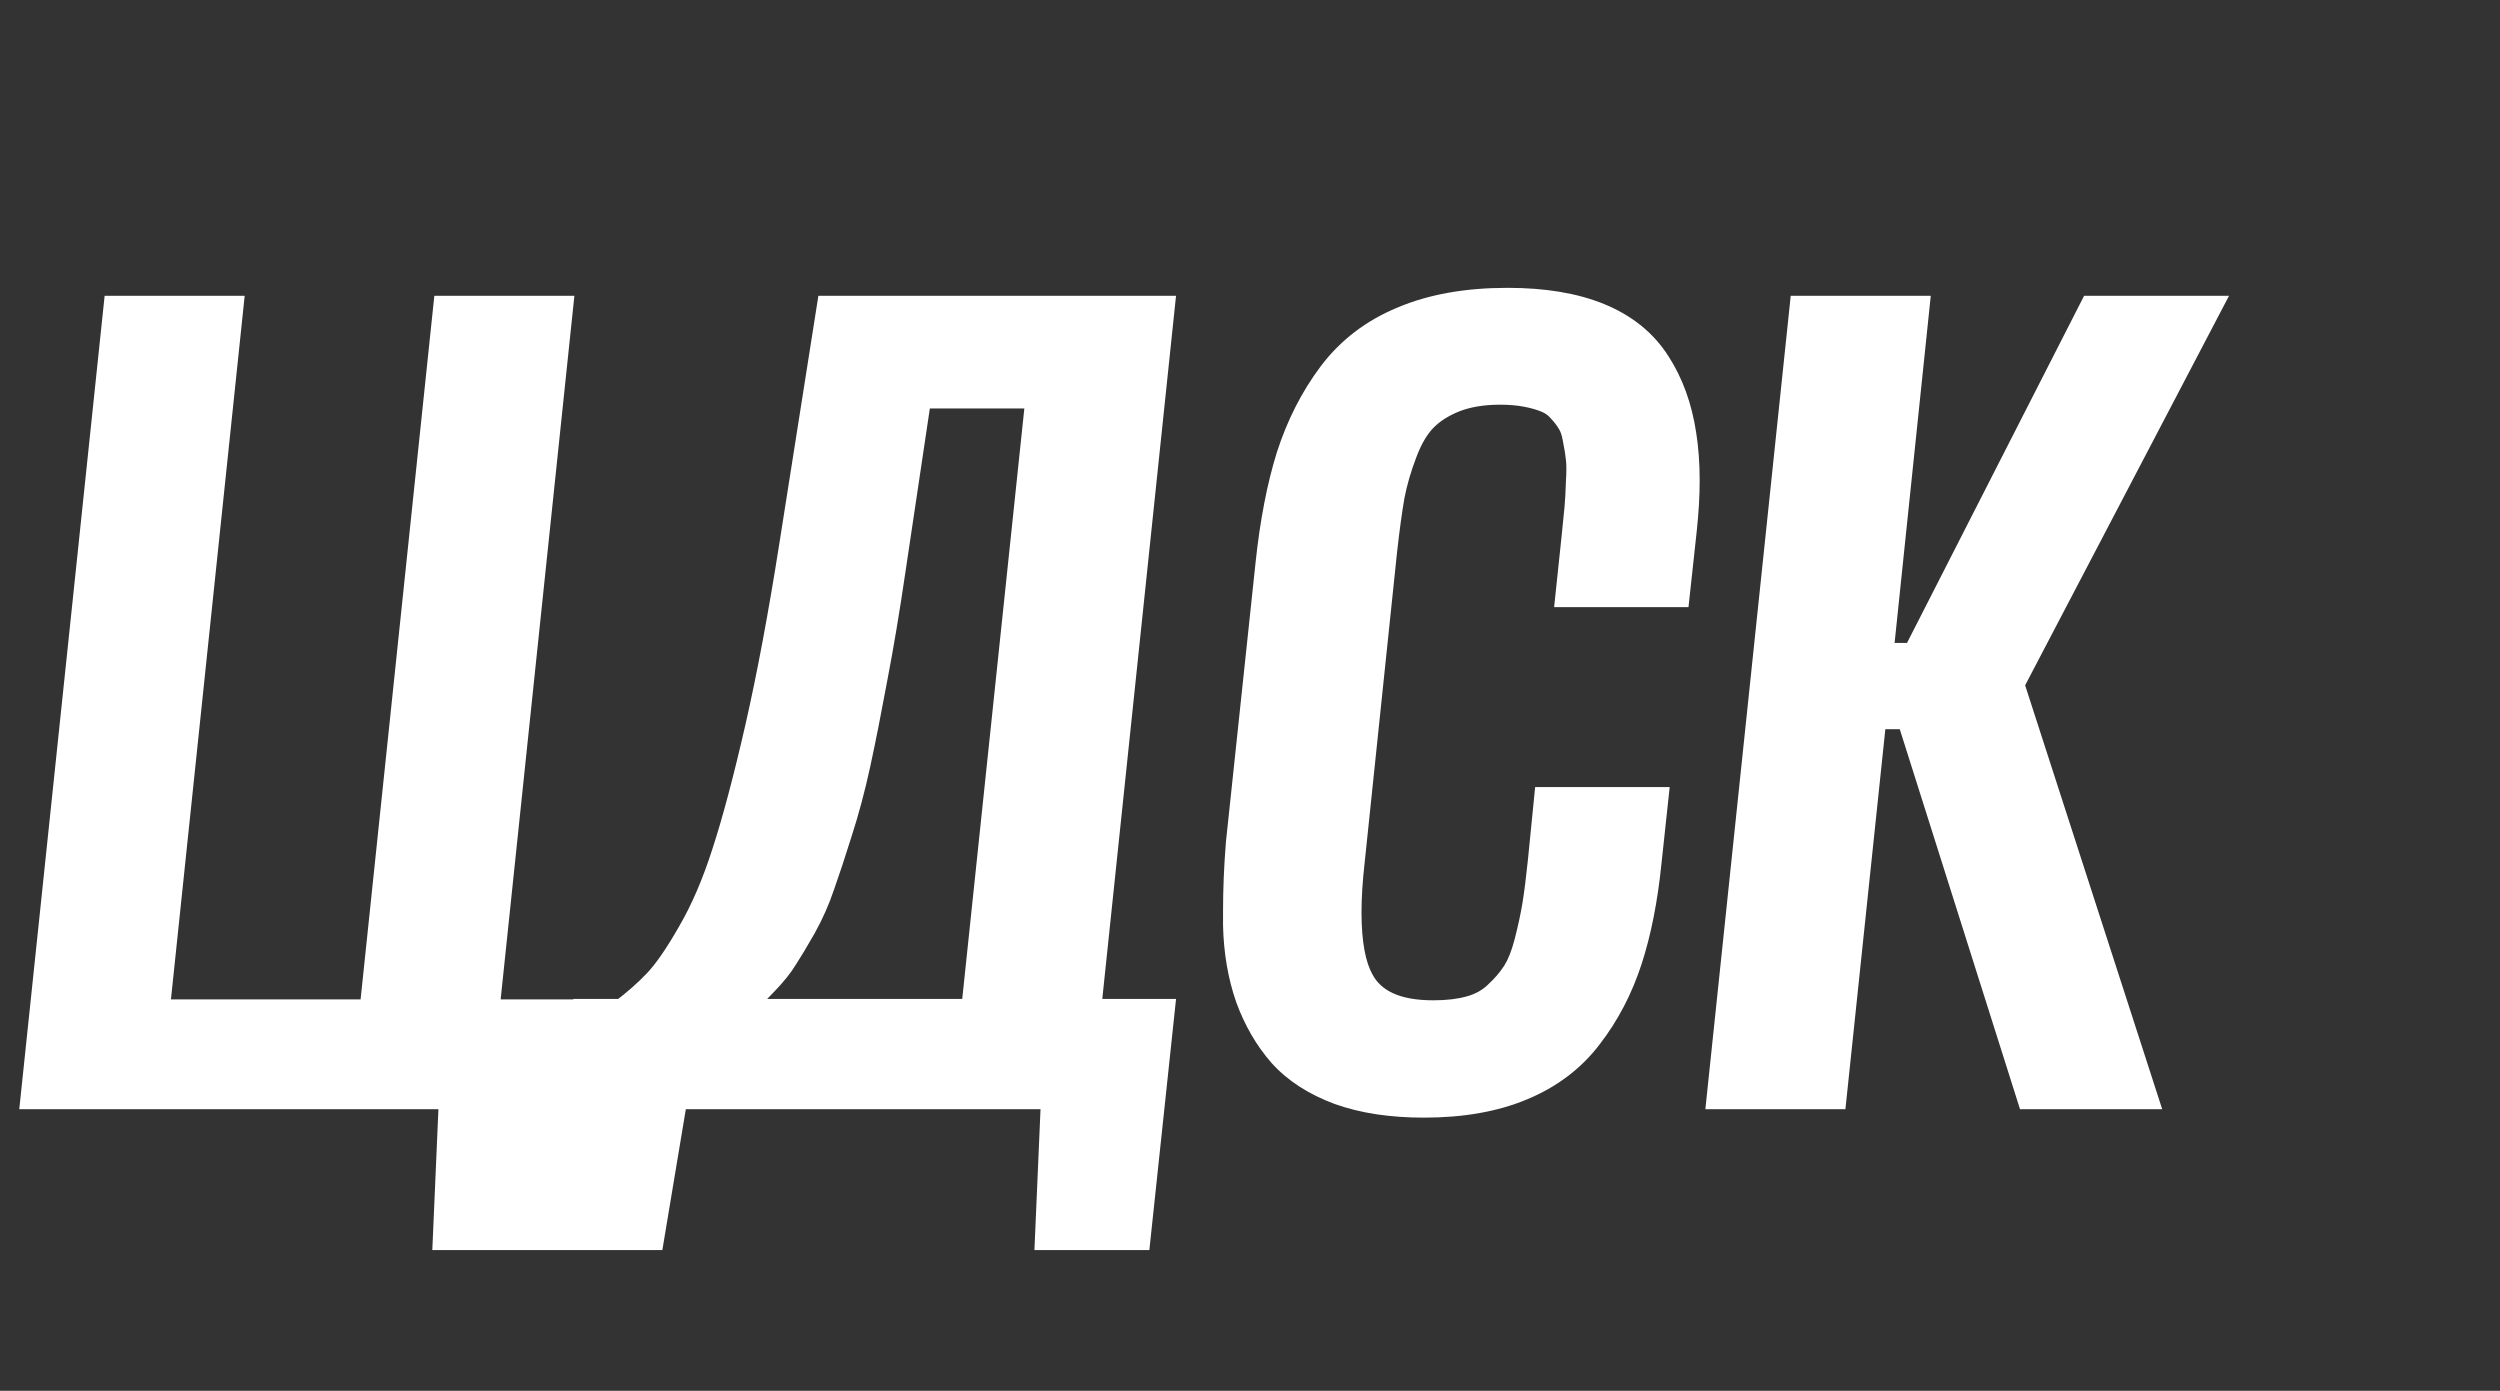 <?xml version="1.0" encoding="UTF-8"?> <svg xmlns="http://www.w3.org/2000/svg" width="577" height="321" viewBox="0 0 577 321" fill="none"><rect x="0" y="0" width="577" height="321" fill="#333333" stroke="none"/> <path d="M103.954 284.52L105.363 252H8.889L27.75 72.275H52.031L35.013 234.656H86.827L103.846 72.275H128.127L111.108 234.656H128.019L122.707 284.52H103.954ZM130.62 284.52L135.932 234.548H144.062C147.313 232.091 150.06 229.67 152.3 227.285C154.612 224.828 157.25 220.998 160.213 215.795C163.248 210.592 165.922 204.377 168.234 197.15C170.619 189.852 173.185 180.204 175.931 168.208C178.677 156.14 181.314 142.048 183.844 125.933L192.299 72.275H266.985L249.967 234.548H266.985L261.674 284.52H242.921L244.33 252H154.901L149.481 284.52H130.62ZM166.825 234.548H225.686L240.861 90.269H211.16L204.981 131.678C203.681 140.566 202.308 148.769 200.862 156.284C199.489 163.728 198.188 170.304 196.96 176.013C195.731 181.649 194.322 186.925 192.732 191.839C191.215 196.681 189.878 200.728 188.722 203.979C187.638 207.231 186.229 210.411 184.494 213.519C182.76 216.554 181.351 218.902 180.267 220.564C179.255 222.227 177.773 224.069 175.822 226.093C173.871 228.116 172.426 229.598 171.486 230.537C170.547 231.404 168.993 232.741 166.825 234.548ZM328.664 253.951C321.221 253.951 314.789 252.976 309.369 251.024C303.949 249.001 299.649 246.219 296.47 242.678C293.362 239.137 290.905 234.909 289.099 229.995C287.364 225.009 286.425 219.553 286.28 213.627C286.28 212.471 286.28 211.278 286.28 210.05C286.28 205.208 286.497 200.077 286.931 194.657L293.76 130.269C294.771 120.729 296.361 112.491 298.529 105.554C300.77 98.616 303.913 92.438 307.96 87.018C312.079 81.525 317.463 77.406 324.111 74.66C330.76 71.842 338.709 70.433 347.959 70.433C356.197 70.433 363.135 71.589 368.771 73.901C374.408 76.214 378.708 79.683 381.671 84.308C384.634 88.86 386.585 94.244 387.524 100.459C388.03 103.639 388.283 107.107 388.283 110.865C388.283 114.334 388.066 118.092 387.633 122.139L386.115 136.122H363.135L364.436 123.765C364.725 121.091 364.941 118.923 365.086 117.261C365.23 115.526 365.339 113.539 365.411 111.299C365.556 109.059 365.556 107.252 365.411 105.879C365.267 104.434 365.014 102.844 364.652 101.109C364.363 99.375 363.894 98.002 363.243 96.99C362.665 95.978 361.87 94.931 360.858 93.847C359.919 92.763 358.763 91.932 357.39 91.353C356.017 90.775 354.391 90.306 352.512 89.944C350.633 89.583 348.537 89.402 346.225 89.402C342.033 89.402 338.384 90.017 335.276 91.245C332.241 92.474 329.784 94.064 327.905 96.015C326.026 97.966 324.437 100.676 323.136 104.145C321.835 107.541 320.859 110.901 320.209 114.226C319.631 117.55 319.053 121.777 318.475 126.908L310.995 198.56C310.489 203.04 310.236 207.051 310.236 210.592C310.236 217.818 311.248 223.238 313.271 226.852C316.162 232.199 322.016 234.873 330.832 234.873C334.229 234.873 337.191 234.512 339.721 233.789C342.25 233.066 344.382 231.874 346.116 230.212C347.923 228.55 349.404 226.815 350.561 225.009C351.717 223.202 352.692 220.745 353.487 217.638C354.282 214.53 354.896 211.676 355.33 209.074C355.764 206.4 356.197 202.968 356.631 198.776L357.932 185.66H380.912L379.503 198.776C378.636 207.376 377.154 214.892 375.059 221.323C372.963 227.755 369.964 233.5 366.062 238.559C362.231 243.617 357.173 247.447 350.886 250.049C344.671 252.65 337.264 253.951 328.664 253.951ZM398.039 252L416.9 72.275H441.182L432.835 152.382H442.591L483.457 72.275H507.847L463.078 157.802L493.538 252H469.148L441.398 164.306H431.534L422.32 252H398.039Z" fill="white"></path> <path d="M103.954 284.52L99.958 284.346L99.777 288.52H103.954V284.52ZM105.363 252L109.36 252.173L109.54 248H105.363V252ZM8.889 252L4.911 251.583L4.447 256H8.889V252ZM27.75 72.275V68.275H24.148L23.772 71.858L27.75 72.275ZM52.031 72.275L56.01 72.692L56.472 68.275H52.031V72.275ZM35.013 234.656L31.035 234.239L30.572 238.656H35.013V234.656ZM86.827 234.656V238.656H90.43L90.805 235.073L86.827 234.656ZM103.846 72.275V68.275H100.243L99.868 71.858L103.846 72.275ZM128.127 72.275L132.105 72.692L132.568 68.275H128.127V72.275ZM111.108 234.656L107.13 234.239L106.667 238.656H111.108V234.656ZM128.019 234.656L131.996 235.08L132.467 230.656H128.019V234.656ZM122.707 284.52V288.52H126.304L126.685 284.943L122.707 284.52ZM107.95 284.693L109.36 252.173L101.367 251.827L99.958 284.346L107.95 284.693ZM105.363 248H8.889V256H105.363V248ZM12.867 252.417L31.728 72.693L23.772 71.858L4.911 251.583L12.867 252.417ZM27.75 76.275H52.031V68.275H27.75V76.275ZM48.053 71.858L31.035 234.239L38.991 235.073L56.01 72.692L48.053 71.858ZM35.013 238.656H86.827V230.656H35.013V238.656ZM90.805 235.073L107.824 72.692L99.868 71.858L82.849 234.239L90.805 235.073ZM103.846 76.275H128.127V68.275H103.846V76.275ZM124.149 71.858L107.13 234.239L115.087 235.073L132.105 72.692L124.149 71.858ZM111.108 238.656H128.019V230.656H111.108V238.656ZM124.041 234.233L118.73 284.096L126.685 284.943L131.996 235.08L124.041 234.233ZM122.707 280.52H103.954V288.52H122.707V280.52ZM130.62 284.52L126.643 284.097L126.172 288.52H130.62V284.52ZM135.932 234.548V230.548H132.334L131.954 234.125L135.932 234.548ZM144.062 234.548V238.548H145.403L146.473 237.739L144.062 234.548ZM152.3 227.285L149.387 224.544L149.384 224.546L152.3 227.285ZM160.213 215.795L156.758 213.779L156.747 213.797L156.737 213.816L160.213 215.795ZM168.234 197.15L164.432 195.908L164.428 195.92L164.425 195.931L168.234 197.15ZM175.931 168.208L179.83 169.101L179.831 169.096L175.931 168.208ZM183.844 125.933L179.893 125.31L179.892 125.312L183.844 125.933ZM192.299 72.275V68.275H188.88L188.348 71.653L192.299 72.275ZM266.985 72.275L270.964 72.693L271.427 68.275H266.985V72.275ZM249.967 234.548L245.989 234.131L245.525 238.548H249.967V234.548ZM266.985 234.548L270.963 234.971L271.433 230.548H266.985V234.548ZM261.674 284.52V288.52H265.271L265.651 284.942L261.674 284.52ZM242.921 284.52L238.925 284.346L238.744 288.52H242.921V284.52ZM244.33 252L248.326 252.173L248.507 248H244.33V252ZM154.901 252V248H151.513L150.956 251.342L154.901 252ZM149.481 284.52V288.52H152.87L153.427 285.177L149.481 284.52ZM166.825 234.548L164.264 231.475L155.777 238.548H166.825V234.548ZM225.686 234.548V238.548H229.287L229.664 234.966L225.686 234.548ZM240.861 90.269L244.839 90.688L245.304 86.269H240.861V90.269ZM211.16 90.269V86.269H207.713L207.204 89.679L211.16 90.269ZM204.981 131.678L201.025 131.087L201.024 131.099L204.981 131.678ZM200.862 156.284L196.934 155.529L196.931 155.544L196.929 155.559L200.862 156.284ZM196.96 176.013L200.868 176.864L200.87 176.854L196.96 176.013ZM192.732 191.839L188.927 190.608L188.921 190.625L188.916 190.643L192.732 191.839ZM188.722 203.979L184.953 202.639L184.94 202.677L184.927 202.715L188.722 203.979ZM184.494 213.519L187.967 215.503L187.977 215.486L187.987 215.468L184.494 213.519ZM180.267 220.564L176.916 218.379L176.882 218.432L176.85 218.485L180.267 220.564ZM171.486 230.537L174.199 233.476L174.258 233.422L174.315 233.366L171.486 230.537ZM134.598 284.942L139.909 234.971L131.954 234.125L126.643 284.097L134.598 284.942ZM135.932 238.548H144.062V230.548H135.932V238.548ZM146.473 237.739C149.863 235.178 152.788 232.608 155.215 230.024L149.384 224.546C147.331 226.732 144.764 229.004 141.65 231.356L146.473 237.739ZM155.213 230.027C157.848 227.227 160.67 223.076 163.689 217.774L156.737 213.816C153.83 218.92 151.377 222.43 149.387 224.544L155.213 230.027ZM163.668 217.81C166.882 212.301 169.665 205.806 172.044 198.369L164.425 195.931C162.179 202.948 159.614 208.883 156.758 213.779L163.668 217.81ZM172.037 198.393C174.474 190.932 177.071 181.154 179.83 169.101L172.032 167.315C169.298 179.255 166.764 188.771 164.432 195.908L172.037 198.393ZM179.831 169.096C182.602 156.916 185.256 142.731 187.795 126.553L179.892 125.312C177.373 141.364 174.751 155.363 172.03 167.321L179.831 169.096ZM187.795 126.555L196.25 72.898L188.348 71.653L179.893 125.31L187.795 126.555ZM192.299 76.275H266.985V68.275H192.299V76.275ZM263.007 71.858L245.989 234.131L253.945 234.965L270.964 72.693L263.007 71.858ZM249.967 238.548H266.985V230.548H249.967V238.548ZM263.008 234.125L257.696 284.097L265.651 284.942L270.963 234.971L263.008 234.125ZM261.674 280.52H242.921V288.52H261.674V280.52ZM246.917 284.693L248.326 252.173L240.334 251.827L238.925 284.346L246.917 284.693ZM244.33 248H154.901V256H244.33V248ZM150.956 251.342L145.536 283.862L153.427 285.177L158.847 252.658L150.956 251.342ZM149.481 280.52H130.62V288.52H149.481V280.52ZM166.825 238.548H225.686V230.548H166.825V238.548ZM229.664 234.966L244.839 90.688L236.883 89.851L221.707 234.129L229.664 234.966ZM240.861 86.269H211.16V94.269H240.861V86.269ZM207.204 89.679L201.025 131.087L208.938 132.268L215.116 90.86L207.204 89.679ZM201.024 131.099C199.73 139.938 198.367 148.081 196.934 155.529L204.79 157.04C206.249 149.456 207.631 141.195 208.939 132.257L201.024 131.099ZM196.929 155.559C195.561 162.974 194.268 169.51 193.049 175.171L200.87 176.854C202.109 171.097 203.418 164.481 204.796 157.01L196.929 155.559ZM193.052 175.161C191.848 180.684 190.472 185.832 188.927 190.608L196.538 193.07C198.173 188.018 199.615 182.615 200.868 176.864L193.052 175.161ZM188.916 190.643C187.407 195.456 186.086 199.451 184.953 202.639L192.491 205.32C193.67 202.004 195.023 197.905 196.549 193.035L188.916 190.643ZM184.927 202.715C183.925 205.721 182.619 208.672 181.001 211.569L187.987 215.468C189.838 212.151 191.35 208.742 192.516 205.244L184.927 202.715ZM181.021 211.534C179.301 214.544 177.937 216.814 176.916 218.379L183.617 222.75C184.764 220.991 186.218 218.564 187.967 215.503L181.021 211.534ZM176.85 218.485C176.042 219.812 174.772 221.42 172.943 223.316L178.702 228.869C180.775 226.719 182.468 224.642 183.683 222.644L176.85 218.485ZM172.943 223.316C170.994 225.337 169.57 226.796 168.658 227.709L174.315 233.366C175.281 232.399 176.748 230.895 178.702 228.869L172.943 223.316ZM168.773 227.598C167.914 228.391 166.427 229.673 164.264 231.475L169.386 237.621C171.559 235.81 173.18 234.417 174.199 233.476L168.773 227.598ZM309.369 251.024L307.97 254.772L307.992 254.78L308.014 254.788L309.369 251.024ZM296.47 242.678L293.463 245.316L293.478 245.333L293.494 245.35L296.47 242.678ZM289.099 229.995L285.321 231.309L285.332 231.342L285.344 231.375L289.099 229.995ZM286.28 213.627H282.28V213.676L282.281 213.724L286.28 213.627ZM286.931 194.657L282.953 194.235L282.948 194.287L282.943 194.338L286.931 194.657ZM298.529 105.554L294.723 104.325L294.717 104.343L294.711 104.361L298.529 105.554ZM307.96 87.018L304.76 84.618L304.755 84.624L307.96 87.018ZM324.111 74.66L325.638 78.357L325.655 78.35L325.672 78.343L324.111 74.66ZM381.671 84.308L378.303 86.465L378.311 86.477L378.318 86.489L381.671 84.308ZM387.524 100.459L383.569 101.057L383.572 101.072L383.574 101.087L387.524 100.459ZM387.633 122.139L391.609 122.57L391.61 122.565L387.633 122.139ZM386.115 136.122V140.122H389.705L390.092 136.554L386.115 136.122ZM363.135 136.122L359.157 135.703L358.692 140.122H363.135V136.122ZM364.436 123.765L360.459 123.335L360.458 123.346L364.436 123.765ZM365.086 117.261L369.071 117.607L369.072 117.6L369.072 117.593L365.086 117.261ZM365.411 111.299L361.419 111.041L361.415 111.106L361.413 111.17L365.411 111.299ZM365.411 105.879L361.431 106.277L361.432 106.287L361.433 106.298L365.411 105.879ZM364.652 101.109L360.707 101.767L360.72 101.846L360.736 101.925L364.652 101.109ZM363.243 96.99L359.77 98.975L359.822 99.065L359.878 99.153L363.243 96.99ZM360.858 93.847L357.836 96.466L357.884 96.522L357.934 96.576L360.858 93.847ZM335.276 91.245L333.806 87.525L333.791 87.531L333.776 87.537L335.276 91.245ZM323.136 104.145L326.871 105.575L326.876 105.562L326.881 105.549L323.136 104.145ZM320.209 114.226L316.283 113.458L316.275 113.499L316.268 113.54L320.209 114.226ZM318.475 126.908L314.5 126.46L314.498 126.477L314.496 126.493L318.475 126.908ZM310.995 198.56L314.97 199.008L314.972 198.992L314.974 198.975L310.995 198.56ZM313.271 226.852L316.79 224.949L316.776 224.923L316.762 224.897L313.271 226.852ZM339.721 233.789L340.82 237.635L339.721 233.789ZM346.116 230.212L343.408 227.268L343.378 227.296L343.349 227.324L346.116 230.212ZM350.561 225.009L353.93 227.165L350.561 225.009ZM353.487 217.638L349.612 216.646L353.487 217.638ZM355.33 209.074L359.276 209.732L359.277 209.723L359.279 209.715L355.33 209.074ZM356.631 198.776L360.61 199.188L360.61 199.18L360.611 199.171L356.631 198.776ZM357.932 185.66V181.66H354.309L353.951 185.265L357.932 185.66ZM380.912 185.66L384.889 186.087L385.365 181.66H380.912V185.66ZM379.503 198.776L375.526 198.349L375.524 198.362L375.523 198.375L379.503 198.776ZM366.062 238.559L362.894 236.115L362.883 236.13L362.872 236.144L366.062 238.559ZM350.886 250.049L349.356 246.353L349.349 246.356L349.341 246.359L350.886 250.049ZM328.664 249.951C321.555 249.951 315.603 249.017 310.724 247.261L308.014 254.788C313.975 256.934 320.887 257.951 328.664 257.951V249.951ZM310.768 247.277C305.824 245.431 302.111 242.973 299.446 240.005L293.494 245.35C297.188 249.464 302.074 252.571 307.97 254.772L310.768 247.277ZM299.476 240.039C296.728 236.907 294.509 233.118 292.853 228.615L285.344 231.375C287.302 236.7 289.997 241.366 293.463 245.316L299.476 240.039ZM292.877 228.681C291.294 224.131 290.415 219.091 290.279 213.529L282.281 213.724C282.435 220.015 283.434 225.886 285.321 231.309L292.877 228.681ZM290.28 213.627C290.28 213.625 290.28 213.622 290.28 213.62C290.28 213.618 290.28 213.616 290.28 213.613C290.28 213.611 290.28 213.609 290.28 213.607C290.28 213.604 290.28 213.602 290.28 213.6C290.28 213.598 290.28 213.595 290.28 213.593C290.28 213.591 290.28 213.589 290.28 213.586C290.28 213.584 290.28 213.582 290.28 213.58C290.28 213.577 290.28 213.575 290.28 213.573C290.28 213.57 290.28 213.568 290.28 213.566C290.28 213.564 290.28 213.561 290.28 213.559C290.28 213.557 290.28 213.555 290.28 213.552C290.28 213.55 290.28 213.548 290.28 213.546C290.28 213.543 290.28 213.541 290.28 213.539C290.28 213.537 290.28 213.534 290.28 213.532C290.28 213.53 290.28 213.527 290.28 213.525C290.28 213.523 290.28 213.521 290.28 213.518C290.28 213.516 290.28 213.514 290.28 213.512C290.28 213.509 290.28 213.507 290.28 213.505C290.28 213.503 290.28 213.5 290.28 213.498C290.28 213.496 290.28 213.494 290.28 213.491C290.28 213.489 290.28 213.487 290.28 213.484C290.28 213.482 290.28 213.48 290.28 213.478C290.28 213.475 290.28 213.473 290.28 213.471C290.28 213.469 290.28 213.466 290.28 213.464C290.28 213.462 290.28 213.46 290.28 213.457C290.28 213.455 290.28 213.453 290.28 213.451C290.28 213.448 290.28 213.446 290.28 213.444C290.28 213.441 290.28 213.439 290.28 213.437C290.28 213.435 290.28 213.432 290.28 213.43C290.28 213.428 290.28 213.426 290.28 213.423C290.28 213.421 290.28 213.419 290.28 213.417C290.28 213.414 290.28 213.412 290.28 213.41C290.28 213.407 290.28 213.405 290.28 213.403C290.28 213.401 290.28 213.398 290.28 213.396C290.28 213.394 290.28 213.392 290.28 213.389C290.28 213.387 290.28 213.385 290.28 213.383C290.28 213.38 290.28 213.378 290.28 213.376C290.28 213.373 290.28 213.371 290.28 213.369C290.28 213.367 290.28 213.364 290.28 213.362C290.28 213.36 290.28 213.358 290.28 213.355C290.28 213.353 290.28 213.351 290.28 213.348C290.28 213.346 290.28 213.344 290.28 213.342C290.28 213.339 290.28 213.337 290.28 213.335C290.28 213.333 290.28 213.33 290.28 213.328C290.28 213.326 290.28 213.324 290.28 213.321C290.28 213.319 290.28 213.317 290.28 213.314C290.28 213.312 290.28 213.31 290.28 213.308C290.28 213.305 290.28 213.303 290.28 213.301C290.28 213.299 290.28 213.296 290.28 213.294C290.28 213.292 290.28 213.289 290.28 213.287C290.28 213.285 290.28 213.283 290.28 213.28C290.28 213.278 290.28 213.276 290.28 213.274C290.28 213.271 290.28 213.269 290.28 213.267C290.28 213.264 290.28 213.262 290.28 213.26C290.28 213.258 290.28 213.255 290.28 213.253C290.28 213.251 290.28 213.249 290.28 213.246C290.28 213.244 290.28 213.242 290.28 213.239C290.28 213.237 290.28 213.235 290.28 213.233C290.28 213.23 290.28 213.228 290.28 213.226C290.28 213.224 290.28 213.221 290.28 213.219C290.28 213.217 290.28 213.214 290.28 213.212C290.28 213.21 290.28 213.208 290.28 213.205C290.28 213.203 290.28 213.201 290.28 213.198C290.28 213.196 290.28 213.194 290.28 213.192C290.28 213.189 290.28 213.187 290.28 213.185C290.28 213.183 290.28 213.18 290.28 213.178C290.28 213.176 290.28 213.173 290.28 213.171C290.28 213.169 290.28 213.167 290.28 213.164C290.28 213.162 290.28 213.16 290.28 213.158C290.28 213.155 290.28 213.153 290.28 213.151C290.28 213.148 290.28 213.146 290.28 213.144C290.28 213.142 290.28 213.139 290.28 213.137C290.28 213.135 290.28 213.132 290.28 213.13C290.28 213.128 290.28 213.126 290.28 213.123C290.28 213.121 290.28 213.119 290.28 213.117C290.28 213.114 290.28 213.112 290.28 213.11C290.28 213.107 290.28 213.105 290.28 213.103C290.28 213.101 290.28 213.098 290.28 213.096C290.28 213.094 290.28 213.091 290.28 213.089C290.28 213.087 290.28 213.085 290.28 213.082C290.28 213.08 290.28 213.078 290.28 213.075C290.28 213.073 290.28 213.071 290.28 213.069C290.28 213.066 290.28 213.064 290.28 213.062C290.28 213.06 290.28 213.057 290.28 213.055C290.28 213.053 290.28 213.05 290.28 213.048C290.28 213.046 290.28 213.044 290.28 213.041C290.28 213.039 290.28 213.037 290.28 213.034C290.28 213.032 290.28 213.03 290.28 213.028C290.28 213.025 290.28 213.023 290.28 213.021C290.28 213.018 290.28 213.016 290.28 213.014C290.28 213.012 290.28 213.009 290.28 213.007C290.28 213.005 290.28 213.002 290.28 213C290.28 212.998 290.28 212.996 290.28 212.993C290.28 212.991 290.28 212.989 290.28 212.986C290.28 212.984 290.28 212.982 290.28 212.98C290.28 212.977 290.28 212.975 290.28 212.973C290.28 212.97 290.28 212.968 290.28 212.966C290.28 212.964 290.28 212.961 290.28 212.959C290.28 212.957 290.28 212.954 290.28 212.952C290.28 212.95 290.28 212.948 290.28 212.945C290.28 212.943 290.28 212.941 290.28 212.938C290.28 212.936 290.28 212.934 290.28 212.932C290.28 212.929 290.28 212.927 290.28 212.925C290.28 212.922 290.28 212.92 290.28 212.918C290.28 212.916 290.28 212.913 290.28 212.911C290.28 212.909 290.28 212.906 290.28 212.904C290.28 212.902 290.28 212.9 290.28 212.897C290.28 212.895 290.28 212.893 290.28 212.89C290.28 212.888 290.28 212.886 290.28 212.884C290.28 212.881 290.28 212.879 290.28 212.877C290.28 212.874 290.28 212.872 290.28 212.87C290.28 212.868 290.28 212.865 290.28 212.863C290.28 212.861 290.28 212.858 290.28 212.856C290.28 212.854 290.28 212.852 290.28 212.849C290.28 212.847 290.28 212.845 290.28 212.842C290.28 212.84 290.28 212.838 290.28 212.836C290.28 212.833 290.28 212.831 290.28 212.829C290.28 212.826 290.28 212.824 290.28 212.822C290.28 212.819 290.28 212.817 290.28 212.815C290.28 212.813 290.28 212.81 290.28 212.808C290.28 212.806 290.28 212.803 290.28 212.801C290.28 212.799 290.28 212.797 290.28 212.794C290.28 212.792 290.28 212.79 290.28 212.787C290.28 212.785 290.28 212.783 290.28 212.781C290.28 212.778 290.28 212.776 290.28 212.774C290.28 212.771 290.28 212.769 290.28 212.767C290.28 212.764 290.28 212.762 290.28 212.76C290.28 212.758 290.28 212.755 290.28 212.753C290.28 212.751 290.28 212.748 290.28 212.746C290.28 212.744 290.28 212.742 290.28 212.739C290.28 212.737 290.28 212.735 290.28 212.732C290.28 212.73 290.28 212.728 290.28 212.725C290.28 212.723 290.28 212.721 290.28 212.719C290.28 212.716 290.28 212.714 290.28 212.712C290.28 212.709 290.28 212.707 290.28 212.705C290.28 212.703 290.28 212.7 290.28 212.698C290.28 212.696 290.28 212.693 290.28 212.691C290.28 212.689 290.28 212.686 290.28 212.684C290.28 212.682 290.28 212.68 290.28 212.677C290.28 212.675 290.28 212.673 290.28 212.67C290.28 212.668 290.28 212.666 290.28 212.663C290.28 212.661 290.28 212.659 290.28 212.657C290.28 212.654 290.28 212.652 290.28 212.65C290.28 212.647 290.28 212.645 290.28 212.643C290.28 212.64 290.28 212.638 290.28 212.636C290.28 212.634 290.28 212.631 290.28 212.629C290.28 212.627 290.28 212.624 290.28 212.622C290.28 212.62 290.28 212.618 290.28 212.615C290.28 212.613 290.28 212.611 290.28 212.608C290.28 212.606 290.28 212.604 290.28 212.601C290.28 212.599 290.28 212.597 290.28 212.595C290.28 212.592 290.28 212.59 290.28 212.588C290.28 212.585 290.28 212.583 290.28 212.581C290.28 212.578 290.28 212.576 290.28 212.574C290.28 212.572 290.28 212.569 290.28 212.567C290.28 212.565 290.28 212.562 290.28 212.56C290.28 212.558 290.28 212.555 290.28 212.553C290.28 212.551 290.28 212.548 290.28 212.546C290.28 212.544 290.28 212.542 290.28 212.539C290.28 212.537 290.28 212.535 290.28 212.532C290.28 212.53 290.28 212.528 290.28 212.525C290.28 212.523 290.28 212.521 290.28 212.519C290.28 212.516 290.28 212.514 290.28 212.512C290.28 212.509 290.28 212.507 290.28 212.505C290.28 212.502 290.28 212.5 290.28 212.498C290.28 212.496 290.28 212.493 290.28 212.491C290.28 212.489 290.28 212.486 290.28 212.484C290.28 212.482 290.28 212.479 290.28 212.477C290.28 212.475 290.28 212.472 290.28 212.47C290.28 212.468 290.28 212.466 290.28 212.463C290.28 212.461 290.28 212.459 290.28 212.456C290.28 212.454 290.28 212.452 290.28 212.449C290.28 212.447 290.28 212.445 290.28 212.443C290.28 212.44 290.28 212.438 290.28 212.436C290.28 212.433 290.28 212.431 290.28 212.429C290.28 212.426 290.28 212.424 290.28 212.422C290.28 212.419 290.28 212.417 290.28 212.415C290.28 212.413 290.28 212.41 290.28 212.408C290.28 212.406 290.28 212.403 290.28 212.401C290.28 212.399 290.28 212.396 290.28 212.394C290.28 212.392 290.28 212.389 290.28 212.387C290.28 212.385 290.28 212.383 290.28 212.38C290.28 212.378 290.28 212.376 290.28 212.373C290.28 212.371 290.28 212.369 290.28 212.366C290.28 212.364 290.28 212.362 290.28 212.359C290.28 212.357 290.28 212.355 290.28 212.353C290.28 212.35 290.28 212.348 290.28 212.346C290.28 212.343 290.28 212.341 290.28 212.339C290.28 212.336 290.28 212.334 290.28 212.332C290.28 212.329 290.28 212.327 290.28 212.325C290.28 212.322 290.28 212.32 290.28 212.318C290.28 212.316 290.28 212.313 290.28 212.311C290.28 212.309 290.28 212.306 290.28 212.304C290.28 212.302 290.28 212.299 290.28 212.297C290.28 212.295 290.28 212.292 290.28 212.29C290.28 212.288 290.28 212.285 290.28 212.283C290.28 212.281 290.28 212.279 290.28 212.276C290.28 212.274 290.28 212.272 290.28 212.269C290.28 212.267 290.28 212.265 290.28 212.262C290.28 212.26 290.28 212.258 290.28 212.255C290.28 212.253 290.28 212.251 290.28 212.248C290.28 212.246 290.28 212.244 290.28 212.242C290.28 212.239 290.28 212.237 290.28 212.235C290.28 212.232 290.28 212.23 290.28 212.228C290.28 212.225 290.28 212.223 290.28 212.221C290.28 212.218 290.28 212.216 290.28 212.214C290.28 212.211 290.28 212.209 290.28 212.207C290.28 212.205 290.28 212.202 290.28 212.2C290.28 212.198 290.28 212.195 290.28 212.193C290.28 212.191 290.28 212.188 290.28 212.186C290.28 212.184 290.28 212.181 290.28 212.179C290.28 212.177 290.28 212.174 290.28 212.172C290.28 212.17 290.28 212.167 290.28 212.165C290.28 212.163 290.28 212.161 290.28 212.158C290.28 212.156 290.28 212.154 290.28 212.151C290.28 212.149 290.28 212.147 290.28 212.144C290.28 212.142 290.28 212.14 290.28 212.137C290.28 212.135 290.28 212.133 290.28 212.13C290.28 212.128 290.28 212.126 290.28 212.123C290.28 212.121 290.28 212.119 290.28 212.116C290.28 212.114 290.28 212.112 290.28 212.11C290.28 212.107 290.28 212.105 290.28 212.103C290.28 212.1 290.28 212.098 290.28 212.096C290.28 212.093 290.28 212.091 290.28 212.089C290.28 212.086 290.28 212.084 290.28 212.082C290.28 212.079 290.28 212.077 290.28 212.075C290.28 212.072 290.28 212.07 290.28 212.068C290.28 212.065 290.28 212.063 290.28 212.061C290.28 212.058 290.28 212.056 290.28 212.054C290.28 212.051 290.28 212.049 290.28 212.047C290.28 212.045 290.28 212.042 290.28 212.04C290.28 212.038 290.28 212.035 290.28 212.033C290.28 212.031 290.28 212.028 290.28 212.026C290.28 212.024 290.28 212.021 290.28 212.019C290.28 212.017 290.28 212.014 290.28 212.012C290.28 212.01 290.28 212.007 290.28 212.005C290.28 212.003 290.28 212 290.28 211.998C290.28 211.996 290.28 211.993 290.28 211.991C290.28 211.989 290.28 211.986 290.28 211.984C290.28 211.982 290.28 211.979 290.28 211.977C290.28 211.975 290.28 211.973 290.28 211.97C290.28 211.968 290.28 211.966 290.28 211.963C290.28 211.961 290.28 211.959 290.28 211.956C290.28 211.954 290.28 211.952 290.28 211.949C290.28 211.947 290.28 211.945 290.28 211.942C290.28 211.94 290.28 211.938 290.28 211.935C290.28 211.933 290.28 211.931 290.28 211.928C290.28 211.926 290.28 211.924 290.28 211.921C290.28 211.919 290.28 211.917 290.28 211.914C290.28 211.912 290.28 211.91 290.28 211.907C290.28 211.905 290.28 211.903 290.28 211.9C290.28 211.898 290.28 211.896 290.28 211.893C290.28 211.891 290.28 211.889 290.28 211.886C290.28 211.884 290.28 211.882 290.28 211.879C290.28 211.877 290.28 211.875 290.28 211.872C290.28 211.87 290.28 211.868 290.28 211.865C290.28 211.863 290.28 211.861 290.28 211.858C290.28 211.856 290.28 211.854 290.28 211.852C290.28 211.849 290.28 211.847 290.28 211.845C290.28 211.842 290.28 211.84 290.28 211.838C290.28 211.835 290.28 211.833 290.28 211.831C290.28 211.828 290.28 211.826 290.28 211.824C290.28 211.821 290.28 211.819 290.28 211.817C290.28 211.814 290.28 211.812 290.28 211.81C290.28 211.807 290.28 211.805 290.28 211.803C290.28 211.8 290.28 211.798 290.28 211.796C290.28 211.793 290.28 211.791 290.28 211.789C290.28 211.786 290.28 211.784 290.28 211.782C290.28 211.779 290.28 211.777 290.28 211.775C290.28 211.772 290.28 211.77 290.28 211.768C290.28 211.765 290.28 211.763 290.28 211.761C290.28 211.758 290.28 211.756 290.28 211.754C290.28 211.751 290.28 211.749 290.28 211.747C290.28 211.744 290.28 211.742 290.28 211.74C290.28 211.737 290.28 211.735 290.28 211.733C290.28 211.73 290.28 211.728 290.28 211.726C290.28 211.723 290.28 211.721 290.28 211.719C290.28 211.716 290.28 211.714 290.28 211.712C290.28 211.709 290.28 211.707 290.28 211.705C290.28 211.702 290.28 211.7 290.28 211.698C290.28 211.695 290.28 211.693 290.28 211.691C290.28 211.688 290.28 211.686 290.28 211.684C290.28 211.681 290.28 211.679 290.28 211.677C290.28 211.674 290.28 211.672 290.28 211.67C290.28 211.667 290.28 211.665 290.28 211.663C290.28 211.66 290.28 211.658 290.28 211.656C290.28 211.653 290.28 211.651 290.28 211.648C290.28 211.646 290.28 211.644 290.28 211.641C290.28 211.639 290.28 211.637 290.28 211.634C290.28 211.632 290.28 211.63 290.28 211.627C290.28 211.625 290.28 211.623 290.28 211.62C290.28 211.618 290.28 211.616 290.28 211.613C290.28 211.611 290.28 211.609 290.28 211.606C290.28 211.604 290.28 211.602 290.28 211.599C290.28 211.597 290.28 211.595 290.28 211.592C290.28 211.59 290.28 211.588 290.28 211.585C290.28 211.583 290.28 211.581 290.28 211.578C290.28 211.576 290.28 211.574 290.28 211.571C290.28 211.569 290.28 211.567 290.28 211.564C290.28 211.562 290.28 211.56 290.28 211.557C290.28 211.555 290.28 211.553 290.28 211.55C290.28 211.548 290.28 211.546 290.28 211.543C290.28 211.541 290.28 211.539 290.28 211.536C290.28 211.534 290.28 211.532 290.28 211.529C290.28 211.527 290.28 211.524 290.28 211.522C290.28 211.52 290.28 211.517 290.28 211.515C290.28 211.513 290.28 211.51 290.28 211.508C290.28 211.506 290.28 211.503 290.28 211.501C290.28 211.499 290.28 211.496 290.28 211.494C290.28 211.492 290.28 211.489 290.28 211.487C290.28 211.485 290.28 211.482 290.28 211.48C290.28 211.478 290.28 211.475 290.28 211.473C290.28 211.471 290.28 211.468 290.28 211.466C290.28 211.464 290.28 211.461 290.28 211.459C290.28 211.457 290.28 211.454 290.28 211.452C290.28 211.449 290.28 211.447 290.28 211.445C290.28 211.442 290.28 211.44 290.28 211.438C290.28 211.435 290.28 211.433 290.28 211.431C290.28 211.428 290.28 211.426 290.28 211.424C290.28 211.421 290.28 211.419 290.28 211.417C290.28 211.414 290.28 211.412 290.28 211.41C290.28 211.407 290.28 211.405 290.28 211.403C290.28 211.4 290.28 211.398 290.28 211.396C290.28 211.393 290.28 211.391 290.28 211.388C290.28 211.386 290.28 211.384 290.28 211.381C290.28 211.379 290.28 211.377 290.28 211.374C290.28 211.372 290.28 211.37 290.28 211.367C290.28 211.365 290.28 211.363 290.28 211.36C290.28 211.358 290.28 211.356 290.28 211.353C290.28 211.351 290.28 211.349 290.28 211.346C290.28 211.344 290.28 211.342 290.28 211.339C290.28 211.337 290.28 211.334 290.28 211.332C290.28 211.33 290.28 211.327 290.28 211.325C290.28 211.323 290.28 211.32 290.28 211.318C290.28 211.316 290.28 211.313 290.28 211.311C290.28 211.309 290.28 211.306 290.28 211.304C290.28 211.302 290.28 211.299 290.28 211.297C290.28 211.294 290.28 211.292 290.28 211.29C290.28 211.287 290.28 211.285 290.28 211.283C290.28 211.28 290.28 211.278 290.28 211.276C290.28 211.273 290.28 211.271 290.28 211.269C290.28 211.266 290.28 211.264 290.28 211.262C290.28 211.259 290.28 211.257 290.28 211.255C290.28 211.252 290.28 211.25 290.28 211.247C290.28 211.245 290.28 211.243 290.28 211.24C290.28 211.238 290.28 211.236 290.28 211.233C290.28 211.231 290.28 211.229 290.28 211.226C290.28 211.224 290.28 211.222 290.28 211.219C290.28 211.217 290.28 211.215 290.28 211.212C290.28 211.21 290.28 211.207 290.28 211.205C290.28 211.203 290.28 211.2 290.28 211.198C290.28 211.196 290.28 211.193 290.28 211.191C290.28 211.189 290.28 211.186 290.28 211.184C290.28 211.182 290.28 211.179 290.28 211.177C290.28 211.174 290.28 211.172 290.28 211.17C290.28 211.167 290.28 211.165 290.28 211.163C290.28 211.16 290.28 211.158 290.28 211.156C290.28 211.153 290.28 211.151 290.28 211.149C290.28 211.146 290.28 211.144 290.28 211.141C290.28 211.139 290.28 211.137 290.28 211.134C290.28 211.132 290.28 211.13 290.28 211.127C290.28 211.125 290.28 211.123 290.28 211.12C290.28 211.118 290.28 211.116 290.28 211.113C290.28 211.111 290.28 211.108 290.28 211.106C290.28 211.104 290.28 211.101 290.28 211.099C290.28 211.097 290.28 211.094 290.28 211.092C290.28 211.09 290.28 211.087 290.28 211.085C290.28 211.083 290.28 211.08 290.28 211.078C290.28 211.075 290.28 211.073 290.28 211.071C290.28 211.068 290.28 211.066 290.28 211.064C290.28 211.061 290.28 211.059 290.28 211.057C290.28 211.054 290.28 211.052 290.28 211.049C290.28 211.047 290.28 211.045 290.28 211.042C290.28 211.04 290.28 211.038 290.28 211.035C290.28 211.033 290.28 211.031 290.28 211.028C290.28 211.026 290.28 211.023 290.28 211.021C290.28 211.019 290.28 211.016 290.28 211.014C290.28 211.012 290.28 211.009 290.28 211.007C290.28 211.005 290.28 211.002 290.28 211C290.28 210.998 290.28 210.995 290.28 210.993C290.28 210.99 290.28 210.988 290.28 210.986C290.28 210.983 290.28 210.981 290.28 210.979C290.28 210.976 290.28 210.974 290.28 210.972C290.28 210.969 290.28 210.967 290.28 210.964C290.28 210.962 290.28 210.96 290.28 210.957C290.28 210.955 290.28 210.953 290.28 210.95C290.28 210.948 290.28 210.946 290.28 210.943C290.28 210.941 290.28 210.938 290.28 210.936C290.28 210.934 290.28 210.931 290.28 210.929C290.28 210.927 290.28 210.924 290.28 210.922C290.28 210.919 290.28 210.917 290.28 210.915C290.28 210.912 290.28 210.91 290.28 210.908C290.28 210.905 290.28 210.903 290.28 210.901C290.28 210.898 290.28 210.896 290.28 210.893C290.28 210.891 290.28 210.889 290.28 210.886C290.28 210.884 290.28 210.882 290.28 210.879C290.28 210.877 290.28 210.875 290.28 210.872C290.28 210.87 290.28 210.867 290.28 210.865C290.28 210.863 290.28 210.86 290.28 210.858C290.28 210.856 290.28 210.853 290.28 210.851C290.28 210.848 290.28 210.846 290.28 210.844C290.28 210.841 290.28 210.839 290.28 210.837C290.28 210.834 290.28 210.832 290.28 210.83C290.28 210.827 290.28 210.825 290.28 210.822C290.28 210.82 290.28 210.818 290.28 210.815C290.28 210.813 290.28 210.811 290.28 210.808C290.28 210.806 290.28 210.803 290.28 210.801C290.28 210.799 290.28 210.796 290.28 210.794C290.28 210.792 290.28 210.789 290.28 210.787C290.28 210.784 290.28 210.782 290.28 210.78C290.28 210.777 290.28 210.775 290.28 210.773C290.28 210.77 290.28 210.768 290.28 210.766C290.28 210.763 290.28 210.761 290.28 210.758C290.28 210.756 290.28 210.754 290.28 210.751C290.28 210.749 290.28 210.747 290.28 210.744C290.28 210.742 290.28 210.739 290.28 210.737C290.28 210.735 290.28 210.732 290.28 210.73C290.28 210.728 290.28 210.725 290.28 210.723C290.28 210.72 290.28 210.718 290.28 210.716C290.28 210.713 290.28 210.711 290.28 210.709C290.28 210.706 290.28 210.704 290.28 210.701C290.28 210.699 290.28 210.697 290.28 210.694C290.28 210.692 290.28 210.69 290.28 210.687C290.28 210.685 290.28 210.682 290.28 210.68C290.28 210.678 290.28 210.675 290.28 210.673C290.28 210.671 290.28 210.668 290.28 210.666C290.28 210.663 290.28 210.661 290.28 210.659C290.28 210.656 290.28 210.654 290.28 210.652C290.28 210.649 290.28 210.647 290.28 210.644C290.28 210.642 290.28 210.64 290.28 210.637C290.28 210.635 290.28 210.633 290.28 210.63C290.28 210.628 290.28 210.625 290.28 210.623C290.28 210.621 290.28 210.618 290.28 210.616C290.28 210.614 290.28 210.611 290.28 210.609C290.28 210.606 290.28 210.604 290.28 210.602C290.28 210.599 290.28 210.597 290.28 210.594C290.28 210.592 290.28 210.59 290.28 210.587C290.28 210.585 290.28 210.583 290.28 210.58C290.28 210.578 290.28 210.575 290.28 210.573C290.28 210.571 290.28 210.568 290.28 210.566C290.28 210.564 290.28 210.561 290.28 210.559C290.28 210.556 290.28 210.554 290.28 210.552C290.28 210.549 290.28 210.547 290.28 210.545C290.28 210.542 290.28 210.54 290.28 210.537C290.28 210.535 290.28 210.533 290.28 210.53C290.28 210.528 290.28 210.525 290.28 210.523C290.28 210.521 290.28 210.518 290.28 210.516C290.28 210.514 290.28 210.511 290.28 210.509C290.28 210.506 290.28 210.504 290.28 210.502C290.28 210.499 290.28 210.497 290.28 210.495C290.28 210.492 290.28 210.49 290.28 210.487C290.28 210.485 290.28 210.483 290.28 210.48C290.28 210.478 290.28 210.475 290.28 210.473C290.28 210.471 290.28 210.468 290.28 210.466C290.28 210.464 290.28 210.461 290.28 210.459C290.28 210.456 290.28 210.454 290.28 210.452C290.28 210.449 290.28 210.447 290.28 210.444C290.28 210.442 290.28 210.44 290.28 210.437C290.28 210.435 290.28 210.433 290.28 210.43C290.28 210.428 290.28 210.425 290.28 210.423C290.28 210.421 290.28 210.418 290.28 210.416C290.28 210.413 290.28 210.411 290.28 210.409C290.28 210.406 290.28 210.404 290.28 210.402C290.28 210.399 290.28 210.397 290.28 210.394C290.28 210.392 290.28 210.39 290.28 210.387C290.28 210.385 290.28 210.382 290.28 210.38C290.28 210.378 290.28 210.375 290.28 210.373C290.28 210.371 290.28 210.368 290.28 210.366C290.28 210.363 290.28 210.361 290.28 210.359C290.28 210.356 290.28 210.354 290.28 210.351C290.28 210.349 290.28 210.347 290.28 210.344C290.28 210.342 290.28 210.339 290.28 210.337C290.28 210.335 290.28 210.332 290.28 210.33C290.28 210.328 290.28 210.325 290.28 210.323C290.28 210.32 290.28 210.318 290.28 210.316C290.28 210.313 290.28 210.311 290.28 210.308C290.28 210.306 290.28 210.304 290.28 210.301C290.28 210.299 290.28 210.296 290.28 210.294C290.28 210.292 290.28 210.289 290.28 210.287C290.28 210.285 290.28 210.282 290.28 210.28C290.28 210.277 290.28 210.275 290.28 210.273C290.28 210.27 290.28 210.268 290.28 210.265C290.28 210.263 290.28 210.261 290.28 210.258C290.28 210.256 290.28 210.253 290.28 210.251C290.28 210.249 290.28 210.246 290.28 210.244C290.28 210.241 290.28 210.239 290.28 210.237C290.28 210.234 290.28 210.232 290.28 210.23C290.28 210.227 290.28 210.225 290.28 210.222C290.28 210.22 290.28 210.218 290.28 210.215C290.28 210.213 290.28 210.21 290.28 210.208C290.28 210.206 290.28 210.203 290.28 210.201C290.28 210.198 290.28 210.196 290.28 210.194C290.28 210.191 290.28 210.189 290.28 210.186C290.28 210.184 290.28 210.182 290.28 210.179C290.28 210.177 290.28 210.174 290.28 210.172C290.28 210.17 290.28 210.167 290.28 210.165C290.28 210.162 290.28 210.16 290.28 210.158C290.28 210.155 290.28 210.153 290.28 210.151C290.28 210.148 290.28 210.146 290.28 210.143C290.28 210.141 290.28 210.139 290.28 210.136C290.28 210.134 290.28 210.131 290.28 210.129C290.28 210.127 290.28 210.124 290.28 210.122C290.28 210.119 290.28 210.117 290.28 210.115C290.28 210.112 290.28 210.11 290.28 210.107C290.28 210.105 290.28 210.103 290.28 210.1C290.28 210.098 290.28 210.095 290.28 210.093C290.28 210.091 290.28 210.088 290.28 210.086C290.28 210.083 290.28 210.081 290.28 210.079C290.28 210.076 290.28 210.074 290.28 210.071C290.28 210.069 290.28 210.067 290.28 210.064C290.28 210.062 290.28 210.059 290.28 210.057C290.28 210.055 290.28 210.052 290.28 210.05H282.28C282.28 210.052 282.28 210.055 282.28 210.057C282.28 210.059 282.28 210.062 282.28 210.064C282.28 210.067 282.28 210.069 282.28 210.071C282.28 210.074 282.28 210.076 282.28 210.079C282.28 210.081 282.28 210.083 282.28 210.086C282.28 210.088 282.28 210.091 282.28 210.093C282.28 210.095 282.28 210.098 282.28 210.1C282.28 210.103 282.28 210.105 282.28 210.107C282.28 210.11 282.28 210.112 282.28 210.115C282.28 210.117 282.28 210.119 282.28 210.122C282.28 210.124 282.28 210.127 282.28 210.129C282.28 210.131 282.28 210.134 282.28 210.136C282.28 210.139 282.28 210.141 282.28 210.143C282.28 210.146 282.28 210.148 282.28 210.151C282.28 210.153 282.28 210.155 282.28 210.158C282.28 210.16 282.28 210.162 282.28 210.165C282.28 210.167 282.28 210.17 282.28 210.172C282.28 210.174 282.28 210.177 282.28 210.179C282.28 210.182 282.28 210.184 282.28 210.186C282.28 210.189 282.28 210.191 282.28 210.194C282.28 210.196 282.28 210.198 282.28 210.201C282.28 210.203 282.28 210.206 282.28 210.208C282.28 210.21 282.28 210.213 282.28 210.215C282.28 210.218 282.28 210.22 282.28 210.222C282.28 210.225 282.28 210.227 282.28 210.23C282.28 210.232 282.28 210.234 282.28 210.237C282.28 210.239 282.28 210.241 282.28 210.244C282.28 210.246 282.28 210.249 282.28 210.251C282.28 210.253 282.28 210.256 282.28 210.258C282.28 210.261 282.28 210.263 282.28 210.265C282.28 210.268 282.28 210.27 282.28 210.273C282.28 210.275 282.28 210.277 282.28 210.28C282.28 210.282 282.28 210.285 282.28 210.287C282.28 210.289 282.28 210.292 282.28 210.294C282.28 210.296 282.28 210.299 282.28 210.301C282.28 210.304 282.28 210.306 282.28 210.308C282.28 210.311 282.28 210.313 282.28 210.316C282.28 210.318 282.28 210.32 282.28 210.323C282.28 210.325 282.28 210.328 282.28 210.33C282.28 210.332 282.28 210.335 282.28 210.337C282.28 210.339 282.28 210.342 282.28 210.344C282.28 210.347 282.28 210.349 282.28 210.351C282.28 210.354 282.28 210.356 282.28 210.359C282.28 210.361 282.28 210.363 282.28 210.366C282.28 210.368 282.28 210.371 282.28 210.373C282.28 210.375 282.28 210.378 282.28 210.38C282.28 210.382 282.28 210.385 282.28 210.387C282.28 210.39 282.28 210.392 282.28 210.394C282.28 210.397 282.28 210.399 282.28 210.402C282.28 210.404 282.28 210.406 282.28 210.409C282.28 210.411 282.28 210.413 282.28 210.416C282.28 210.418 282.28 210.421 282.28 210.423C282.28 210.425 282.28 210.428 282.28 210.43C282.28 210.433 282.28 210.435 282.28 210.437C282.28 210.44 282.28 210.442 282.28 210.444C282.28 210.447 282.28 210.449 282.28 210.452C282.28 210.454 282.28 210.456 282.28 210.459C282.28 210.461 282.28 210.464 282.28 210.466C282.28 210.468 282.28 210.471 282.28 210.473C282.28 210.475 282.28 210.478 282.28 210.48C282.28 210.483 282.28 210.485 282.28 210.487C282.28 210.49 282.28 210.492 282.28 210.495C282.28 210.497 282.28 210.499 282.28 210.502C282.28 210.504 282.28 210.506 282.28 210.509C282.28 210.511 282.28 210.514 282.28 210.516C282.28 210.518 282.28 210.521 282.28 210.523C282.28 210.525 282.28 210.528 282.28 210.53C282.28 210.533 282.28 210.535 282.28 210.537C282.28 210.54 282.28 210.542 282.28 210.545C282.28 210.547 282.28 210.549 282.28 210.552C282.28 210.554 282.28 210.556 282.28 210.559C282.28 210.561 282.28 210.564 282.28 210.566C282.28 210.568 282.28 210.571 282.28 210.573C282.28 210.575 282.28 210.578 282.28 210.58C282.28 210.583 282.28 210.585 282.28 210.587C282.28 210.59 282.28 210.592 282.28 210.594C282.28 210.597 282.28 210.599 282.28 210.602C282.28 210.604 282.28 210.606 282.28 210.609C282.28 210.611 282.28 210.614 282.28 210.616C282.28 210.618 282.28 210.621 282.28 210.623C282.28 210.625 282.28 210.628 282.28 210.63C282.28 210.633 282.28 210.635 282.28 210.637C282.28 210.64 282.28 210.642 282.28 210.644C282.28 210.647 282.28 210.649 282.28 210.652C282.28 210.654 282.28 210.656 282.28 210.659C282.28 210.661 282.28 210.663 282.28 210.666C282.28 210.668 282.28 210.671 282.28 210.673C282.28 210.675 282.28 210.678 282.28 210.68C282.28 210.682 282.28 210.685 282.28 210.687C282.28 210.69 282.28 210.692 282.28 210.694C282.28 210.697 282.28 210.699 282.28 210.701C282.28 210.704 282.28 210.706 282.28 210.709C282.28 210.711 282.28 210.713 282.28 210.716C282.28 210.718 282.28 210.72 282.28 210.723C282.28 210.725 282.28 210.728 282.28 210.73C282.28 210.732 282.28 210.735 282.28 210.737C282.28 210.739 282.28 210.742 282.28 210.744C282.28 210.747 282.28 210.749 282.28 210.751C282.28 210.754 282.28 210.756 282.28 210.758C282.28 210.761 282.28 210.763 282.28 210.766C282.28 210.768 282.28 210.77 282.28 210.773C282.28 210.775 282.28 210.777 282.28 210.78C282.28 210.782 282.28 210.784 282.28 210.787C282.28 210.789 282.28 210.792 282.28 210.794C282.28 210.796 282.28 210.799 282.28 210.801C282.28 210.803 282.28 210.806 282.28 210.808C282.28 210.811 282.28 210.813 282.28 210.815C282.28 210.818 282.28 210.82 282.28 210.822C282.28 210.825 282.28 210.827 282.28 210.83C282.28 210.832 282.28 210.834 282.28 210.837C282.28 210.839 282.28 210.841 282.28 210.844C282.28 210.846 282.28 210.848 282.28 210.851C282.28 210.853 282.28 210.856 282.28 210.858C282.28 210.86 282.28 210.863 282.28 210.865C282.28 210.867 282.28 210.87 282.28 210.872C282.28 210.875 282.28 210.877 282.28 210.879C282.28 210.882 282.28 210.884 282.28 210.886C282.28 210.889 282.28 210.891 282.28 210.893C282.28 210.896 282.28 210.898 282.28 210.901C282.28 210.903 282.28 210.905 282.28 210.908C282.28 210.91 282.28 210.912 282.28 210.915C282.28 210.917 282.28 210.919 282.28 210.922C282.28 210.924 282.28 210.927 282.28 210.929C282.28 210.931 282.28 210.934 282.28 210.936C282.28 210.938 282.28 210.941 282.28 210.943C282.28 210.946 282.28 210.948 282.28 210.95C282.28 210.953 282.28 210.955 282.28 210.957C282.28 210.96 282.28 210.962 282.28 210.964C282.28 210.967 282.28 210.969 282.28 210.972C282.28 210.974 282.28 210.976 282.28 210.979C282.28 210.981 282.28 210.983 282.28 210.986C282.28 210.988 282.28 210.99 282.28 210.993C282.28 210.995 282.28 210.998 282.28 211C282.28 211.002 282.28 211.005 282.28 211.007C282.28 211.009 282.28 211.012 282.28 211.014C282.28 211.016 282.28 211.019 282.28 211.021C282.28 211.023 282.28 211.026 282.28 211.028C282.28 211.031 282.28 211.033 282.28 211.035C282.28 211.038 282.28 211.04 282.28 211.042C282.28 211.045 282.28 211.047 282.28 211.049C282.28 211.052 282.28 211.054 282.28 211.057C282.28 211.059 282.28 211.061 282.28 211.064C282.28 211.066 282.28 211.068 282.28 211.071C282.28 211.073 282.28 211.075 282.28 211.078C282.28 211.08 282.28 211.083 282.28 211.085C282.28 211.087 282.28 211.09 282.28 211.092C282.28 211.094 282.28 211.097 282.28 211.099C282.28 211.101 282.28 211.104 282.28 211.106C282.28 211.108 282.28 211.111 282.28 211.113C282.28 211.116 282.28 211.118 282.28 211.12C282.28 211.123 282.28 211.125 282.28 211.127C282.28 211.13 282.28 211.132 282.28 211.134C282.28 211.137 282.28 211.139 282.28 211.141C282.28 211.144 282.28 211.146 282.28 211.149C282.28 211.151 282.28 211.153 282.28 211.156C282.28 211.158 282.28 211.16 282.28 211.163C282.28 211.165 282.28 211.167 282.28 211.17C282.28 211.172 282.28 211.174 282.28 211.177C282.28 211.179 282.28 211.182 282.28 211.184C282.28 211.186 282.28 211.189 282.28 211.191C282.28 211.193 282.28 211.196 282.28 211.198C282.28 211.2 282.28 211.203 282.28 211.205C282.28 211.207 282.28 211.21 282.28 211.212C282.28 211.215 282.28 211.217 282.28 211.219C282.28 211.222 282.28 211.224 282.28 211.226C282.28 211.229 282.28 211.231 282.28 211.233C282.28 211.236 282.28 211.238 282.28 211.24C282.28 211.243 282.28 211.245 282.28 211.247C282.28 211.25 282.28 211.252 282.28 211.255C282.28 211.257 282.28 211.259 282.28 211.262C282.28 211.264 282.28 211.266 282.28 211.269C282.28 211.271 282.28 211.273 282.28 211.276C282.28 211.278 282.28 211.28 282.28 211.283C282.28 211.285 282.28 211.287 282.28 211.29C282.28 211.292 282.28 211.294 282.28 211.297C282.28 211.299 282.28 211.302 282.28 211.304C282.28 211.306 282.28 211.309 282.28 211.311C282.28 211.313 282.28 211.316 282.28 211.318C282.28 211.32 282.28 211.323 282.28 211.325C282.28 211.327 282.28 211.33 282.28 211.332C282.28 211.334 282.28 211.337 282.28 211.339C282.28 211.342 282.28 211.344 282.28 211.346C282.28 211.349 282.28 211.351 282.28 211.353C282.28 211.356 282.28 211.358 282.28 211.36C282.28 211.363 282.28 211.365 282.28 211.367C282.28 211.37 282.28 211.372 282.28 211.374C282.28 211.377 282.28 211.379 282.28 211.381C282.28 211.384 282.28 211.386 282.28 211.388C282.28 211.391 282.28 211.393 282.28 211.396C282.28 211.398 282.28 211.4 282.28 211.403C282.28 211.405 282.28 211.407 282.28 211.41C282.28 211.412 282.28 211.414 282.28 211.417C282.28 211.419 282.28 211.421 282.28 211.424C282.28 211.426 282.28 211.428 282.28 211.431C282.28 211.433 282.28 211.435 282.28 211.438C282.28 211.44 282.28 211.442 282.28 211.445C282.28 211.447 282.28 211.449 282.28 211.452C282.28 211.454 282.28 211.457 282.28 211.459C282.28 211.461 282.28 211.464 282.28 211.466C282.28 211.468 282.28 211.471 282.28 211.473C282.28 211.475 282.28 211.478 282.28 211.48C282.28 211.482 282.28 211.485 282.28 211.487C282.28 211.489 282.28 211.492 282.28 211.494C282.28 211.496 282.28 211.499 282.28 211.501C282.28 211.503 282.28 211.506 282.28 211.508C282.28 211.51 282.28 211.513 282.28 211.515C282.28 211.517 282.28 211.52 282.28 211.522C282.28 211.524 282.28 211.527 282.28 211.529C282.28 211.532 282.28 211.534 282.28 211.536C282.28 211.539 282.28 211.541 282.28 211.543C282.28 211.546 282.28 211.548 282.28 211.55C282.28 211.553 282.28 211.555 282.28 211.557C282.28 211.56 282.28 211.562 282.28 211.564C282.28 211.567 282.28 211.569 282.28 211.571C282.28 211.574 282.28 211.576 282.28 211.578C282.28 211.581 282.28 211.583 282.28 211.585C282.28 211.588 282.28 211.59 282.28 211.592C282.28 211.595 282.28 211.597 282.28 211.599C282.28 211.602 282.28 211.604 282.28 211.606C282.28 211.609 282.28 211.611 282.28 211.613C282.28 211.616 282.28 211.618 282.28 211.62C282.28 211.623 282.28 211.625 282.28 211.627C282.28 211.63 282.28 211.632 282.28 211.634C282.28 211.637 282.28 211.639 282.28 211.641C282.28 211.644 282.28 211.646 282.28 211.648C282.28 211.651 282.28 211.653 282.28 211.656C282.28 211.658 282.28 211.66 282.28 211.663C282.28 211.665 282.28 211.667 282.28 211.67C282.28 211.672 282.28 211.674 282.28 211.677C282.28 211.679 282.28 211.681 282.28 211.684C282.28 211.686 282.28 211.688 282.28 211.691C282.28 211.693 282.28 211.695 282.28 211.698C282.28 211.7 282.28 211.702 282.28 211.705C282.28 211.707 282.28 211.709 282.28 211.712C282.28 211.714 282.28 211.716 282.28 211.719C282.28 211.721 282.28 211.723 282.28 211.726C282.28 211.728 282.28 211.73 282.28 211.733C282.28 211.735 282.28 211.737 282.28 211.74C282.28 211.742 282.28 211.744 282.28 211.747C282.28 211.749 282.28 211.751 282.28 211.754C282.28 211.756 282.28 211.758 282.28 211.761C282.28 211.763 282.28 211.765 282.28 211.768C282.28 211.77 282.28 211.772 282.28 211.775C282.28 211.777 282.28 211.779 282.28 211.782C282.28 211.784 282.28 211.786 282.28 211.789C282.28 211.791 282.28 211.793 282.28 211.796C282.28 211.798 282.28 211.8 282.28 211.803C282.28 211.805 282.28 211.807 282.28 211.81C282.28 211.812 282.28 211.814 282.28 211.817C282.28 211.819 282.28 211.821 282.28 211.824C282.28 211.826 282.28 211.828 282.28 211.831C282.28 211.833 282.28 211.835 282.28 211.838C282.28 211.84 282.28 211.842 282.28 211.845C282.28 211.847 282.28 211.849 282.28 211.852C282.28 211.854 282.28 211.856 282.28 211.858C282.28 211.861 282.28 211.863 282.28 211.865C282.28 211.868 282.28 211.87 282.28 211.872C282.28 211.875 282.28 211.877 282.28 211.879C282.28 211.882 282.28 211.884 282.28 211.886C282.28 211.889 282.28 211.891 282.28 211.893C282.28 211.896 282.28 211.898 282.28 211.9C282.28 211.903 282.28 211.905 282.28 211.907C282.28 211.91 282.28 211.912 282.28 211.914C282.28 211.917 282.28 211.919 282.28 211.921C282.28 211.924 282.28 211.926 282.28 211.928C282.28 211.931 282.28 211.933 282.28 211.935C282.28 211.938 282.28 211.94 282.28 211.942C282.28 211.945 282.28 211.947 282.28 211.949C282.28 211.952 282.28 211.954 282.28 211.956C282.28 211.959 282.28 211.961 282.28 211.963C282.28 211.966 282.28 211.968 282.28 211.97C282.28 211.973 282.28 211.975 282.28 211.977C282.28 211.979 282.28 211.982 282.28 211.984C282.28 211.986 282.28 211.989 282.28 211.991C282.28 211.993 282.28 211.996 282.28 211.998C282.28 212 282.28 212.003 282.28 212.005C282.28 212.007 282.28 212.01 282.28 212.012C282.28 212.014 282.28 212.017 282.28 212.019C282.28 212.021 282.28 212.024 282.28 212.026C282.28 212.028 282.28 212.031 282.28 212.033C282.28 212.035 282.28 212.038 282.28 212.04C282.28 212.042 282.28 212.045 282.28 212.047C282.28 212.049 282.28 212.051 282.28 212.054C282.28 212.056 282.28 212.058 282.28 212.061C282.28 212.063 282.28 212.065 282.28 212.068C282.28 212.07 282.28 212.072 282.28 212.075C282.28 212.077 282.28 212.079 282.28 212.082C282.28 212.084 282.28 212.086 282.28 212.089C282.28 212.091 282.28 212.093 282.28 212.096C282.28 212.098 282.28 212.1 282.28 212.103C282.28 212.105 282.28 212.107 282.28 212.11C282.28 212.112 282.28 212.114 282.28 212.116C282.28 212.119 282.28 212.121 282.28 212.123C282.28 212.126 282.28 212.128 282.28 212.13C282.28 212.133 282.28 212.135 282.28 212.137C282.28 212.14 282.28 212.142 282.28 212.144C282.28 212.147 282.28 212.149 282.28 212.151C282.28 212.154 282.28 212.156 282.28 212.158C282.28 212.161 282.28 212.163 282.28 212.165C282.28 212.167 282.28 212.17 282.28 212.172C282.28 212.174 282.28 212.177 282.28 212.179C282.28 212.181 282.28 212.184 282.28 212.186C282.28 212.188 282.28 212.191 282.28 212.193C282.28 212.195 282.28 212.198 282.28 212.2C282.28 212.202 282.28 212.205 282.28 212.207C282.28 212.209 282.28 212.211 282.28 212.214C282.28 212.216 282.28 212.218 282.28 212.221C282.28 212.223 282.28 212.225 282.28 212.228C282.28 212.23 282.28 212.232 282.28 212.235C282.28 212.237 282.28 212.239 282.28 212.242C282.28 212.244 282.28 212.246 282.28 212.248C282.28 212.251 282.28 212.253 282.28 212.255C282.28 212.258 282.28 212.26 282.28 212.262C282.28 212.265 282.28 212.267 282.28 212.269C282.28 212.272 282.28 212.274 282.28 212.276C282.28 212.279 282.28 212.281 282.28 212.283C282.28 212.285 282.28 212.288 282.28 212.29C282.28 212.292 282.28 212.295 282.28 212.297C282.28 212.299 282.28 212.302 282.28 212.304C282.28 212.306 282.28 212.309 282.28 212.311C282.28 212.313 282.28 212.316 282.28 212.318C282.28 212.32 282.28 212.322 282.28 212.325C282.28 212.327 282.28 212.329 282.28 212.332C282.28 212.334 282.28 212.336 282.28 212.339C282.28 212.341 282.28 212.343 282.28 212.346C282.28 212.348 282.28 212.35 282.28 212.353C282.28 212.355 282.28 212.357 282.28 212.359C282.28 212.362 282.28 212.364 282.28 212.366C282.28 212.369 282.28 212.371 282.28 212.373C282.28 212.376 282.28 212.378 282.28 212.38C282.28 212.383 282.28 212.385 282.28 212.387C282.28 212.389 282.28 212.392 282.28 212.394C282.28 212.396 282.28 212.399 282.28 212.401C282.28 212.403 282.28 212.406 282.28 212.408C282.28 212.41 282.28 212.413 282.28 212.415C282.28 212.417 282.28 212.419 282.28 212.422C282.28 212.424 282.28 212.426 282.28 212.429C282.28 212.431 282.28 212.433 282.28 212.436C282.28 212.438 282.28 212.44 282.28 212.443C282.28 212.445 282.28 212.447 282.28 212.449C282.28 212.452 282.28 212.454 282.28 212.456C282.28 212.459 282.28 212.461 282.28 212.463C282.28 212.466 282.28 212.468 282.28 212.47C282.28 212.472 282.28 212.475 282.28 212.477C282.28 212.479 282.28 212.482 282.28 212.484C282.28 212.486 282.28 212.489 282.28 212.491C282.28 212.493 282.28 212.496 282.28 212.498C282.28 212.5 282.28 212.502 282.28 212.505C282.28 212.507 282.28 212.509 282.28 212.512C282.28 212.514 282.28 212.516 282.28 212.519C282.28 212.521 282.28 212.523 282.28 212.525C282.28 212.528 282.28 212.53 282.28 212.532C282.28 212.535 282.28 212.537 282.28 212.539C282.28 212.542 282.28 212.544 282.28 212.546C282.28 212.548 282.28 212.551 282.28 212.553C282.28 212.555 282.28 212.558 282.28 212.56C282.28 212.562 282.28 212.565 282.28 212.567C282.28 212.569 282.28 212.572 282.28 212.574C282.28 212.576 282.28 212.578 282.28 212.581C282.28 212.583 282.28 212.585 282.28 212.588C282.28 212.59 282.28 212.592 282.28 212.595C282.28 212.597 282.28 212.599 282.28 212.601C282.28 212.604 282.28 212.606 282.28 212.608C282.28 212.611 282.28 212.613 282.28 212.615C282.28 212.618 282.28 212.62 282.28 212.622C282.28 212.624 282.28 212.627 282.28 212.629C282.28 212.631 282.28 212.634 282.28 212.636C282.28 212.638 282.28 212.64 282.28 212.643C282.28 212.645 282.28 212.647 282.28 212.65C282.28 212.652 282.28 212.654 282.28 212.657C282.28 212.659 282.28 212.661 282.28 212.663C282.28 212.666 282.28 212.668 282.28 212.67C282.28 212.673 282.28 212.675 282.28 212.677C282.28 212.68 282.28 212.682 282.28 212.684C282.28 212.686 282.28 212.689 282.28 212.691C282.28 212.693 282.28 212.696 282.28 212.698C282.28 212.7 282.28 212.703 282.28 212.705C282.28 212.707 282.28 212.709 282.28 212.712C282.28 212.714 282.28 212.716 282.28 212.719C282.28 212.721 282.28 212.723 282.28 212.725C282.28 212.728 282.28 212.73 282.28 212.732C282.28 212.735 282.28 212.737 282.28 212.739C282.28 212.742 282.28 212.744 282.28 212.746C282.28 212.748 282.28 212.751 282.28 212.753C282.28 212.755 282.28 212.758 282.28 212.76C282.28 212.762 282.28 212.764 282.28 212.767C282.28 212.769 282.28 212.771 282.28 212.774C282.28 212.776 282.28 212.778 282.28 212.781C282.28 212.783 282.28 212.785 282.28 212.787C282.28 212.79 282.28 212.792 282.28 212.794C282.28 212.797 282.28 212.799 282.28 212.801C282.28 212.803 282.28 212.806 282.28 212.808C282.28 212.81 282.28 212.813 282.28 212.815C282.28 212.817 282.28 212.819 282.28 212.822C282.28 212.824 282.28 212.826 282.28 212.829C282.28 212.831 282.28 212.833 282.28 212.836C282.28 212.838 282.28 212.84 282.28 212.842C282.28 212.845 282.28 212.847 282.28 212.849C282.28 212.852 282.28 212.854 282.28 212.856C282.28 212.858 282.28 212.861 282.28 212.863C282.28 212.865 282.28 212.868 282.28 212.87C282.28 212.872 282.28 212.874 282.28 212.877C282.28 212.879 282.28 212.881 282.28 212.884C282.28 212.886 282.28 212.888 282.28 212.89C282.28 212.893 282.28 212.895 282.28 212.897C282.28 212.9 282.28 212.902 282.28 212.904C282.28 212.906 282.28 212.909 282.28 212.911C282.28 212.913 282.28 212.916 282.28 212.918C282.28 212.92 282.28 212.922 282.28 212.925C282.28 212.927 282.28 212.929 282.28 212.932C282.28 212.934 282.28 212.936 282.28 212.938C282.28 212.941 282.28 212.943 282.28 212.945C282.28 212.948 282.28 212.95 282.28 212.952C282.28 212.954 282.28 212.957 282.28 212.959C282.28 212.961 282.28 212.964 282.28 212.966C282.28 212.968 282.28 212.97 282.28 212.973C282.28 212.975 282.28 212.977 282.28 212.98C282.28 212.982 282.28 212.984 282.28 212.986C282.28 212.989 282.28 212.991 282.28 212.993C282.28 212.996 282.28 212.998 282.28 213C282.28 213.002 282.28 213.005 282.28 213.007C282.28 213.009 282.28 213.012 282.28 213.014C282.28 213.016 282.28 213.018 282.28 213.021C282.28 213.023 282.28 213.025 282.28 213.028C282.28 213.03 282.28 213.032 282.28 213.034C282.28 213.037 282.28 213.039 282.28 213.041C282.28 213.044 282.28 213.046 282.28 213.048C282.28 213.05 282.28 213.053 282.28 213.055C282.28 213.057 282.28 213.06 282.28 213.062C282.28 213.064 282.28 213.066 282.28 213.069C282.28 213.071 282.28 213.073 282.28 213.075C282.28 213.078 282.28 213.08 282.28 213.082C282.28 213.085 282.28 213.087 282.28 213.089C282.28 213.091 282.28 213.094 282.28 213.096C282.28 213.098 282.28 213.101 282.28 213.103C282.28 213.105 282.28 213.107 282.28 213.11C282.28 213.112 282.28 213.114 282.28 213.117C282.28 213.119 282.28 213.121 282.28 213.123C282.28 213.126 282.28 213.128 282.28 213.13C282.28 213.132 282.28 213.135 282.28 213.137C282.28 213.139 282.28 213.142 282.28 213.144C282.28 213.146 282.28 213.148 282.28 213.151C282.28 213.153 282.28 213.155 282.28 213.158C282.28 213.16 282.28 213.162 282.28 213.164C282.28 213.167 282.28 213.169 282.28 213.171C282.28 213.173 282.28 213.176 282.28 213.178C282.28 213.18 282.28 213.183 282.28 213.185C282.28 213.187 282.28 213.189 282.28 213.192C282.28 213.194 282.28 213.196 282.28 213.198C282.28 213.201 282.28 213.203 282.28 213.205C282.28 213.208 282.28 213.21 282.28 213.212C282.28 213.214 282.28 213.217 282.28 213.219C282.28 213.221 282.28 213.224 282.28 213.226C282.28 213.228 282.28 213.23 282.28 213.233C282.28 213.235 282.28 213.237 282.28 213.239C282.28 213.242 282.28 213.244 282.28 213.246C282.28 213.249 282.28 213.251 282.28 213.253C282.28 213.255 282.28 213.258 282.28 213.26C282.28 213.262 282.28 213.264 282.28 213.267C282.28 213.269 282.28 213.271 282.28 213.274C282.28 213.276 282.28 213.278 282.28 213.28C282.28 213.283 282.28 213.285 282.28 213.287C282.28 213.289 282.28 213.292 282.28 213.294C282.28 213.296 282.28 213.299 282.28 213.301C282.28 213.303 282.28 213.305 282.28 213.308C282.28 213.31 282.28 213.312 282.28 213.314C282.28 213.317 282.28 213.319 282.28 213.321C282.28 213.324 282.28 213.326 282.28 213.328C282.28 213.33 282.28 213.333 282.28 213.335C282.28 213.337 282.28 213.339 282.28 213.342C282.28 213.344 282.28 213.346 282.28 213.348C282.28 213.351 282.28 213.353 282.28 213.355C282.28 213.358 282.28 213.36 282.28 213.362C282.28 213.364 282.28 213.367 282.28 213.369C282.28 213.371 282.28 213.373 282.28 213.376C282.28 213.378 282.28 213.38 282.28 213.383C282.28 213.385 282.28 213.387 282.28 213.389C282.28 213.392 282.28 213.394 282.28 213.396C282.28 213.398 282.28 213.401 282.28 213.403C282.28 213.405 282.28 213.407 282.28 213.41C282.28 213.412 282.28 213.414 282.28 213.417C282.28 213.419 282.28 213.421 282.28 213.423C282.28 213.426 282.28 213.428 282.28 213.43C282.28 213.432 282.28 213.435 282.28 213.437C282.28 213.439 282.28 213.441 282.28 213.444C282.28 213.446 282.28 213.448 282.28 213.451C282.28 213.453 282.28 213.455 282.28 213.457C282.28 213.46 282.28 213.462 282.28 213.464C282.28 213.466 282.28 213.469 282.28 213.471C282.28 213.473 282.28 213.475 282.28 213.478C282.28 213.48 282.28 213.482 282.28 213.484C282.28 213.487 282.28 213.489 282.28 213.491C282.28 213.494 282.28 213.496 282.28 213.498C282.28 213.5 282.28 213.503 282.28 213.505C282.28 213.507 282.28 213.509 282.28 213.512C282.28 213.514 282.28 213.516 282.28 213.518C282.28 213.521 282.28 213.523 282.28 213.525C282.28 213.527 282.28 213.53 282.28 213.532C282.28 213.534 282.28 213.537 282.28 213.539C282.28 213.541 282.28 213.543 282.28 213.546C282.28 213.548 282.28 213.55 282.28 213.552C282.28 213.555 282.28 213.557 282.28 213.559C282.28 213.561 282.28 213.564 282.28 213.566C282.28 213.568 282.28 213.57 282.28 213.573C282.28 213.575 282.28 213.577 282.28 213.58C282.28 213.582 282.28 213.584 282.28 213.586C282.28 213.589 282.28 213.591 282.28 213.593C282.28 213.595 282.28 213.598 282.28 213.6C282.28 213.602 282.28 213.604 282.28 213.607C282.28 213.609 282.28 213.611 282.28 213.613C282.28 213.616 282.28 213.618 282.28 213.62C282.28 213.622 282.28 213.625 282.28 213.627H290.28ZM290.28 210.05C290.28 205.326 290.492 200.303 290.918 194.976L282.943 194.338C282.502 199.852 282.28 205.09 282.28 210.05H290.28ZM290.908 195.079L297.737 130.69L289.782 129.847L282.953 194.235L290.908 195.079ZM297.737 130.69C298.73 121.335 300.278 113.368 302.347 106.747L294.711 104.361C292.445 111.614 290.813 120.124 289.782 129.847L297.737 130.69ZM302.336 106.783C304.451 100.231 307.401 94.452 311.165 89.411L304.755 84.624C300.425 90.423 297.088 97.001 294.723 104.325L302.336 106.783ZM311.16 89.418C314.827 84.528 319.621 80.843 325.638 78.357L322.584 70.963C315.305 73.97 309.331 78.523 304.76 84.618L311.16 89.418ZM325.672 78.343C331.709 75.784 339.101 74.433 347.959 74.433V66.433C338.317 66.433 329.81 67.9 322.55 70.977L325.672 78.343ZM347.959 74.433C355.849 74.433 362.236 75.543 367.253 77.602L370.29 70.201C364.034 67.634 356.546 66.433 347.959 66.433V74.433ZM367.253 77.602C372.216 79.638 375.831 82.608 378.303 86.465L385.039 82.15C381.585 76.758 376.6 72.79 370.29 70.201L367.253 77.602ZM378.318 86.489C380.924 90.494 382.702 95.319 383.569 101.057L391.479 99.861C390.468 93.17 388.343 87.227 385.023 82.126L378.318 86.489ZM383.574 101.087C384.042 104.028 384.283 107.284 384.283 110.865H392.283C392.283 106.931 392.019 103.249 391.475 99.831L383.574 101.087ZM384.283 110.865C384.283 114.17 384.077 117.784 383.656 121.713L391.61 122.565C392.056 118.4 392.283 114.498 392.283 110.865H384.283ZM383.656 121.707L382.139 135.69L390.092 136.554L391.609 122.57L383.656 121.707ZM386.115 132.122H363.135V140.122H386.115V132.122ZM367.113 136.541L368.414 124.183L360.458 123.346L359.157 135.703L367.113 136.541ZM368.412 124.195C368.703 121.508 368.923 119.309 369.071 117.607L361.101 116.914C360.96 118.537 360.746 120.674 360.459 123.335L368.412 124.195ZM369.072 117.593C369.224 115.775 369.335 113.718 369.409 111.428L361.413 111.17C361.343 113.36 361.237 115.278 361.1 116.929L369.072 117.593ZM369.403 111.556C369.554 109.212 369.567 107.153 369.389 105.46L361.433 106.298C361.544 107.351 361.557 108.906 361.419 111.041L369.403 111.556ZM369.391 105.481C369.23 103.869 368.952 102.137 368.568 100.294L360.736 101.925C361.075 103.55 361.303 104.998 361.431 106.277L369.391 105.481ZM368.598 100.452C368.257 98.408 367.655 96.456 366.608 94.827L359.878 99.153C360.132 99.548 360.469 100.342 360.707 101.767L368.598 100.452ZM366.716 95.006C365.95 93.664 364.951 92.37 363.783 91.117L357.934 96.576C358.789 97.492 359.381 98.293 359.77 98.975L366.716 95.006ZM363.881 91.227C362.524 89.661 360.858 88.474 358.942 87.667L355.837 95.04C356.667 95.389 357.314 95.864 357.836 96.466L363.881 91.227ZM358.942 87.667C357.252 86.955 355.346 86.416 353.267 86.016L351.756 93.872C353.435 94.195 354.781 94.595 355.837 95.04L358.942 87.667ZM353.267 86.016C351.094 85.598 348.74 85.402 346.225 85.402V93.402C348.334 93.402 350.171 93.568 351.756 93.872L353.267 86.016ZM346.225 85.402C341.653 85.402 337.484 86.071 333.806 87.525L336.747 94.965C339.284 93.962 342.413 93.402 346.225 93.402V85.402ZM333.776 87.537C330.326 88.933 327.365 90.809 325.024 93.24L330.787 98.789C332.203 97.318 334.156 96.014 336.777 94.953L333.776 87.537ZM325.024 93.24C322.655 95.7 320.817 98.937 319.39 102.74L326.881 105.549C328.056 102.415 329.398 100.231 330.787 98.789L325.024 93.24ZM319.4 102.714C318.023 106.31 316.981 109.892 316.283 113.458L324.135 114.994C324.738 111.911 325.647 108.772 326.871 105.575L319.4 102.714ZM316.268 113.54C315.671 116.973 315.083 121.287 314.5 126.46L322.449 127.356C323.023 122.268 323.591 118.127 324.15 114.911L316.268 113.54ZM314.496 126.493L307.017 198.144L314.974 198.975L322.453 127.323L314.496 126.493ZM307.02 198.111C306.502 202.702 306.236 206.867 306.236 210.592H314.236C314.236 207.235 314.477 203.378 314.97 199.008L307.02 198.111ZM306.236 210.592C306.236 218.061 307.259 224.302 309.781 228.806L316.762 224.897C315.237 222.175 314.236 217.576 314.236 210.592H306.236ZM309.753 228.754C313.634 235.934 321.285 238.873 330.832 238.873V230.873C322.747 230.873 318.69 228.464 316.79 224.949L309.753 228.754ZM330.832 238.873C334.498 238.873 337.847 238.485 340.82 237.635L338.622 229.943C336.536 230.539 333.959 230.873 330.832 230.873V238.873ZM340.82 237.635C343.914 236.751 346.636 235.254 348.884 233.1L343.349 227.324C342.128 228.494 340.586 229.382 338.622 229.943L340.82 237.635ZM348.824 233.156C350.849 231.293 352.563 229.3 353.93 227.165L347.191 222.853C346.245 224.331 344.997 225.806 343.408 227.268L348.824 233.156ZM353.93 227.165C355.399 224.869 356.509 221.966 357.363 218.629L349.612 216.646C348.876 219.525 348.034 221.536 347.191 222.853L353.93 227.165ZM357.363 218.629C358.18 215.434 358.82 212.466 359.276 209.732L351.385 208.417C350.973 210.885 350.385 213.627 349.612 216.646L357.363 218.629ZM359.279 209.715C359.729 206.935 360.172 203.419 360.61 199.188L352.652 198.365C352.223 202.517 351.798 205.865 351.382 208.434L359.279 209.715ZM360.611 199.171L361.912 186.055L353.951 185.265L352.65 198.382L360.611 199.171ZM357.932 189.66H380.912V181.66H357.932V189.66ZM376.935 185.233L375.526 198.349L383.48 199.204L384.889 186.087L376.935 185.233ZM375.523 198.375C374.677 206.764 373.242 213.987 371.255 220.084L378.862 222.562C381.067 215.796 382.594 207.988 383.483 199.178L375.523 198.375ZM371.255 220.084C369.293 226.107 366.501 231.44 362.894 236.115L369.229 241.002C373.426 235.56 376.633 229.403 378.862 222.562L371.255 220.084ZM362.872 236.144C359.503 240.594 355.035 244.003 349.356 246.353L352.415 253.745C359.31 250.892 364.96 246.64 369.251 240.973L362.872 236.144ZM349.341 246.359C343.73 248.708 336.874 249.951 328.664 249.951V257.951C337.653 257.951 345.611 256.593 352.43 253.739L349.341 246.359ZM398.039 252L394.061 251.583L393.597 256H398.039V252ZM416.9 72.275V68.275H413.298L412.922 71.858L416.9 72.275ZM441.182 72.275L445.16 72.69L445.62 68.275H441.182V72.275ZM432.835 152.382L428.856 151.967L428.397 156.382H432.835V152.382ZM442.591 152.382V156.382H445.041L446.154 154.2L442.591 152.382ZM483.457 72.275V68.275H481.007L479.894 70.458L483.457 72.275ZM507.847 72.275L511.391 74.13L514.455 68.275H507.847V72.275ZM463.078 157.802L459.534 155.947L458.755 157.435L459.272 159.032L463.078 157.802ZM493.538 252V256H499.035L497.344 250.769L493.538 252ZM469.148 252L465.335 253.207L466.219 256H469.148V252ZM441.398 164.306L445.212 163.099L444.328 160.306H441.398V164.306ZM431.534 164.306V160.306H427.932L427.556 163.888L431.534 164.306ZM422.32 252V256H425.922L426.298 252.418L422.32 252ZM402.017 252.417L420.879 72.693L412.922 71.858L394.061 251.583L402.017 252.417ZM416.9 76.275H441.182V68.275H416.9V76.275ZM437.203 71.861L428.856 151.967L436.813 152.796L445.16 72.69L437.203 71.861ZM432.835 156.382H442.591V148.382H432.835V156.382ZM446.154 154.2L487.02 74.093L479.894 70.458L439.028 150.564L446.154 154.2ZM483.457 76.275H507.847V68.275H483.457V76.275ZM504.303 70.42L459.534 155.947L466.622 159.657L511.391 74.13L504.303 70.42ZM459.272 159.032L489.732 253.231L497.344 250.769L466.884 156.571L459.272 159.032ZM493.538 248H469.148V256H493.538V248ZM472.962 250.793L445.212 163.099L437.585 165.512L465.335 253.207L472.962 250.793ZM441.398 160.306H431.534V168.306H441.398V160.306ZM427.556 163.888L418.342 251.582L426.298 252.418L435.512 164.724L427.556 163.888ZM422.32 248H398.039V256H422.32V248Z" fill="white"></path> </svg> 